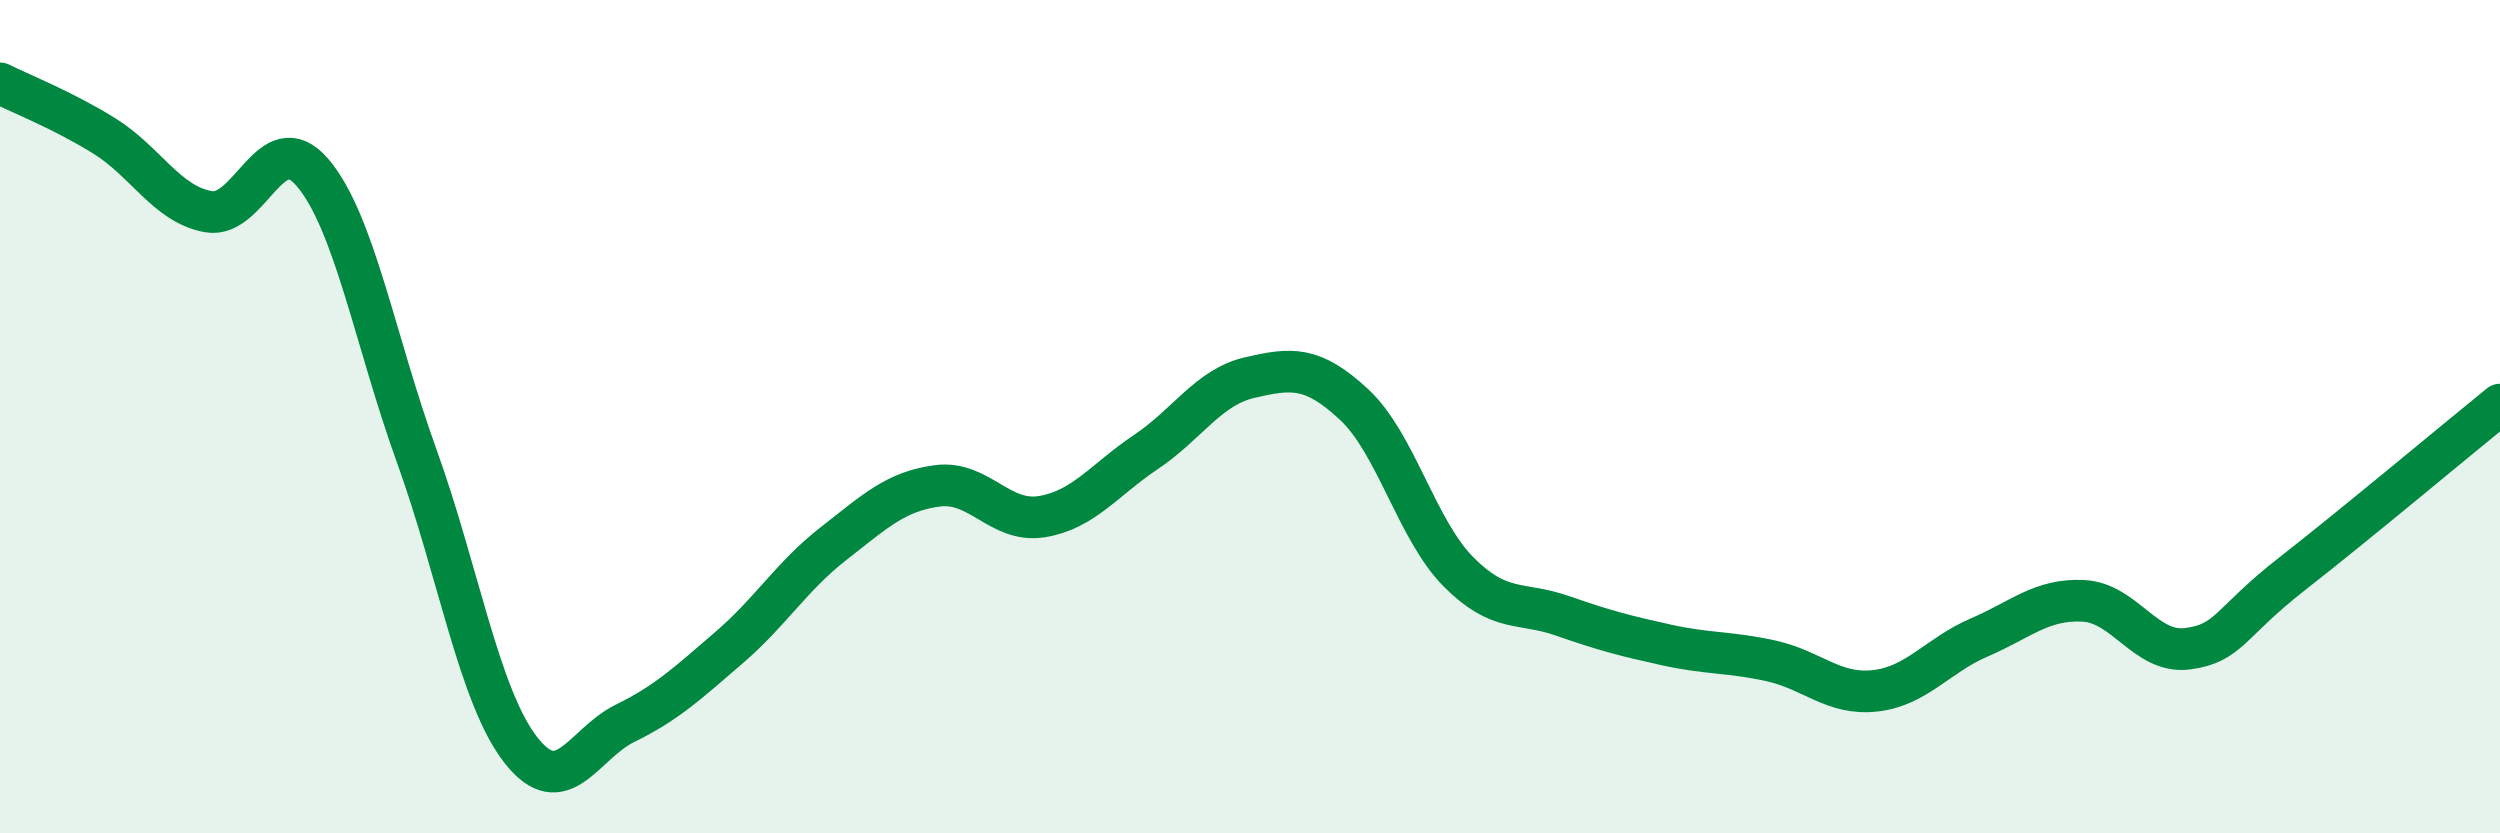 
    <svg width="60" height="20" viewBox="0 0 60 20" xmlns="http://www.w3.org/2000/svg">
      <path
        d="M 0,2 C 0.5,2.25 1.5,2.64 2.5,3.26 C 3.5,3.88 4,4.9 5,5.08 C 6,5.26 6.5,2.97 7.5,4.14 C 8.5,5.31 9,8.17 10,10.94 C 11,13.71 11.5,16.72 12.5,18 C 13.5,19.28 14,17.85 15,17.36 C 16,16.87 16.5,16.4 17.5,15.54 C 18.5,14.68 19,13.83 20,13.05 C 21,12.27 21.5,11.79 22.5,11.66 C 23.5,11.53 24,12.56 25,12.4 C 26,12.24 26.5,11.52 27.5,10.85 C 28.5,10.18 29,9.29 30,9.06 C 31,8.83 31.5,8.78 32.5,9.71 C 33.5,10.64 34,12.71 35,13.72 C 36,14.73 36.5,14.43 37.5,14.78 C 38.5,15.13 39,15.26 40,15.48 C 41,15.7 41.5,15.64 42.5,15.86 C 43.5,16.08 44,16.69 45,16.58 C 46,16.47 46.5,15.73 47.5,15.3 C 48.5,14.87 49,14.37 50,14.42 C 51,14.47 51.5,15.7 52.5,15.57 C 53.5,15.44 53.5,14.95 55,13.78 C 56.5,12.61 59,10.52 60,9.71L60 20L0 20Z"
        fill="#008740"
        opacity="0.1"
        stroke-linecap="round"
        stroke-linejoin="round"
      />
      <path
        d="M 0,2 C 0.5,2.25 1.5,2.64 2.5,3.26 C 3.5,3.88 4,4.9 5,5.08 C 6,5.26 6.5,2.97 7.5,4.14 C 8.5,5.31 9,8.17 10,10.94 C 11,13.71 11.5,16.72 12.5,18 C 13.5,19.28 14,17.85 15,17.36 C 16,16.87 16.5,16.4 17.5,15.54 C 18.5,14.68 19,13.83 20,13.05 C 21,12.27 21.5,11.79 22.5,11.66 C 23.5,11.53 24,12.56 25,12.4 C 26,12.24 26.5,11.52 27.5,10.85 C 28.5,10.18 29,9.29 30,9.06 C 31,8.83 31.5,8.78 32.5,9.71 C 33.5,10.64 34,12.71 35,13.72 C 36,14.73 36.5,14.43 37.5,14.78 C 38.5,15.13 39,15.26 40,15.48 C 41,15.7 41.5,15.64 42.5,15.86 C 43.5,16.08 44,16.69 45,16.58 C 46,16.47 46.5,15.73 47.5,15.3 C 48.5,14.87 49,14.37 50,14.42 C 51,14.47 51.5,15.7 52.5,15.57 C 53.5,15.44 53.5,14.95 55,13.78 C 56.5,12.61 59,10.52 60,9.71"
        stroke="#008740"
        stroke-width="1"
        fill="none"
        stroke-linecap="round"
        stroke-linejoin="round"
      />
    </svg>
  